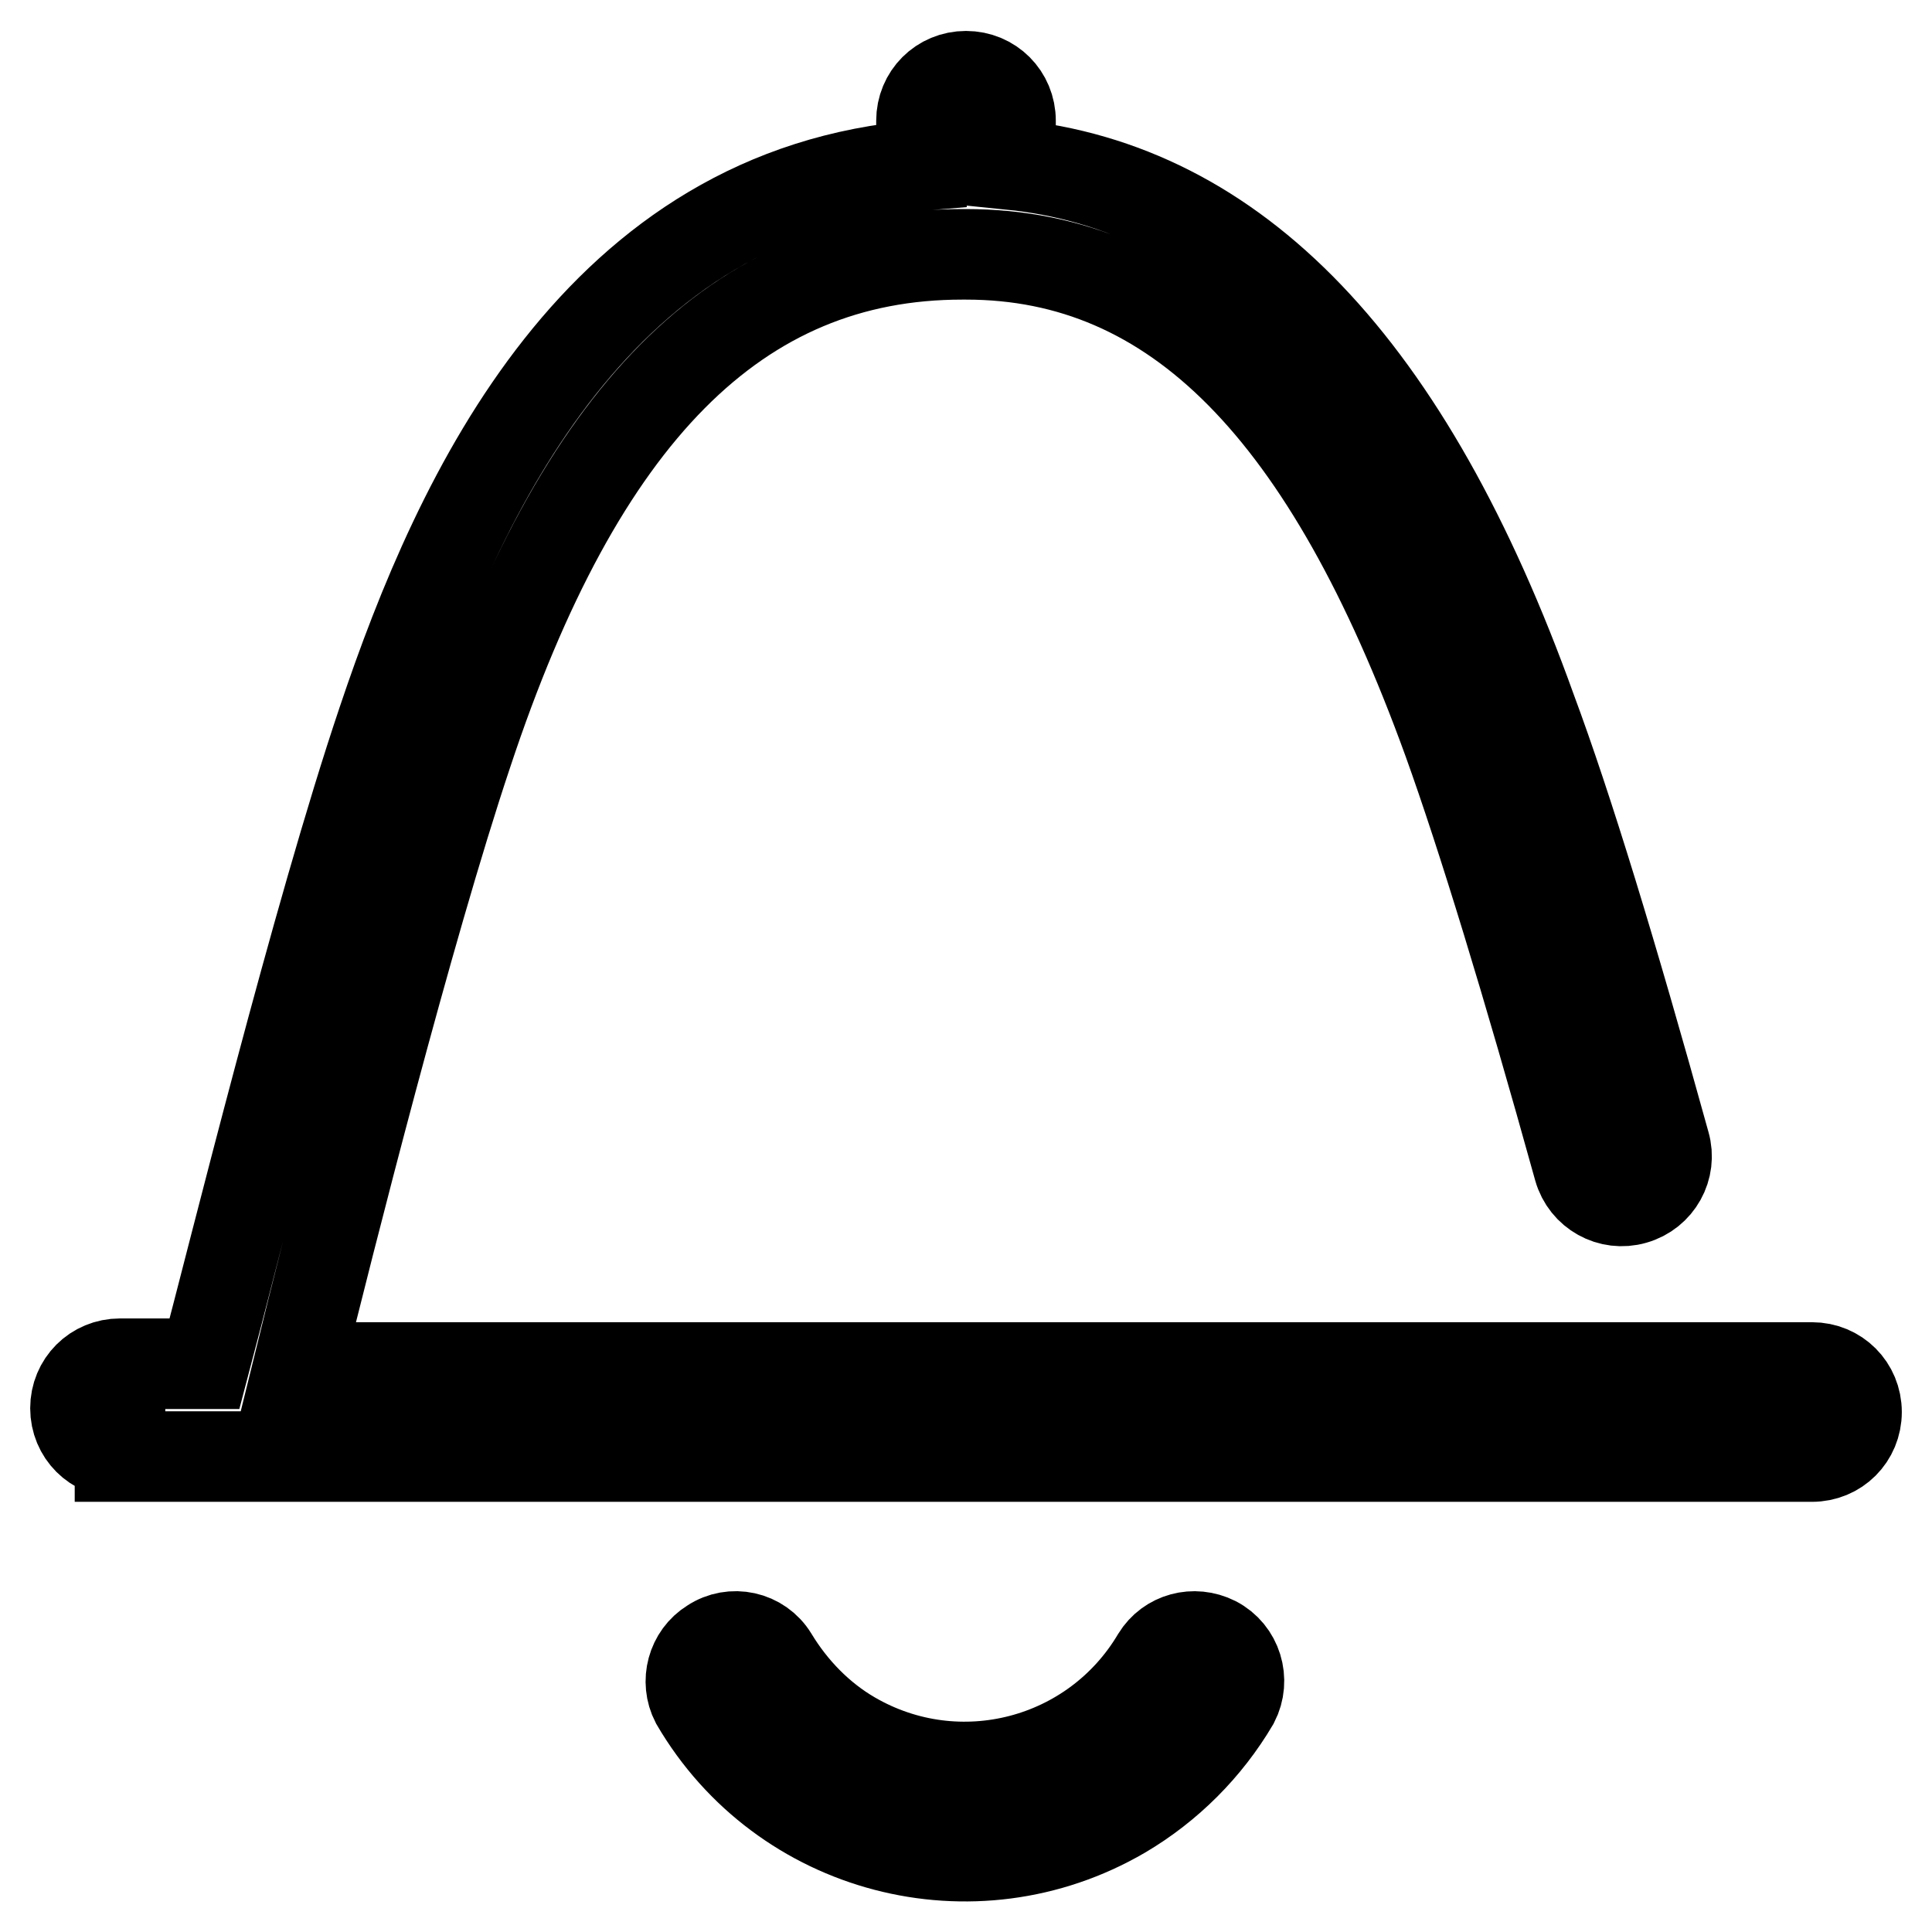 <?xml version="1.0" encoding="utf-8"?>
<!-- Svg Vector Icons : http://www.onlinewebfonts.com/icon -->
<!DOCTYPE svg PUBLIC "-//W3C//DTD SVG 1.1//EN" "http://www.w3.org/Graphics/SVG/1.1/DTD/svg11.dtd">
<svg version="1.1" xmlns="http://www.w3.org/2000/svg" xmlns:xlink="http://www.w3.org/1999/xlink" x="0px" y="0px" viewBox="0 0 256 256" enable-background="new 0 0 256 256" xml:space="preserve">
<g> <path stroke-width="12" fill-opacity="0" stroke="#000000"  d="M15.9,193h224.2c3.3,0,5.9-2.6,5.9-5.9s-2.6-5.9-5.9-5.9H39.5c4.1-16.7,14.5-57.8,22.4-81.4 c14.9-45,35.8-66.1,65.6-66.1h0.5c27.7,0,48,20.6,63.9,64.5c4.5,12.5,10.5,32.1,17.3,56.6c0.9,3.2,4.2,5,7.3,4.1 c3.2-0.9,5-4.2,4.1-7.3c-7-25.3-12.9-44.6-17.7-57.5c-16.4-45.7-39.2-69.3-69-72.3V16c0-3.3-2.6-5.9-5.9-5.9 c-3.3,0-5.9,2.6-5.9,5.9v5.9c-42.8,3.4-61.2,43.3-71.4,73.7c-8.7,25.8-19.8,70.8-23.6,85.1H15.9c-3.3,0-5.9,2.6-5.9,5.9 s2.6,5.9,5.9,5.9V193z M153.3,219.6c-8.3,14-26.3,18.7-40.4,10.5c-4.3-2.5-7.9-6.2-10.5-10.5c-1.7-2.8-5.4-3.6-8.1-1.8 c-2.6,1.6-3.5,5-2.1,7.7c11.5,19.7,36.8,26.3,56.5,14.8c6.1-3.6,11.2-8.7,14.8-14.8c1.5-2.9,0.4-6.5-2.5-8 C158.2,216.1,154.9,217,153.3,219.6L153.3,219.6z"/></g>
</svg>